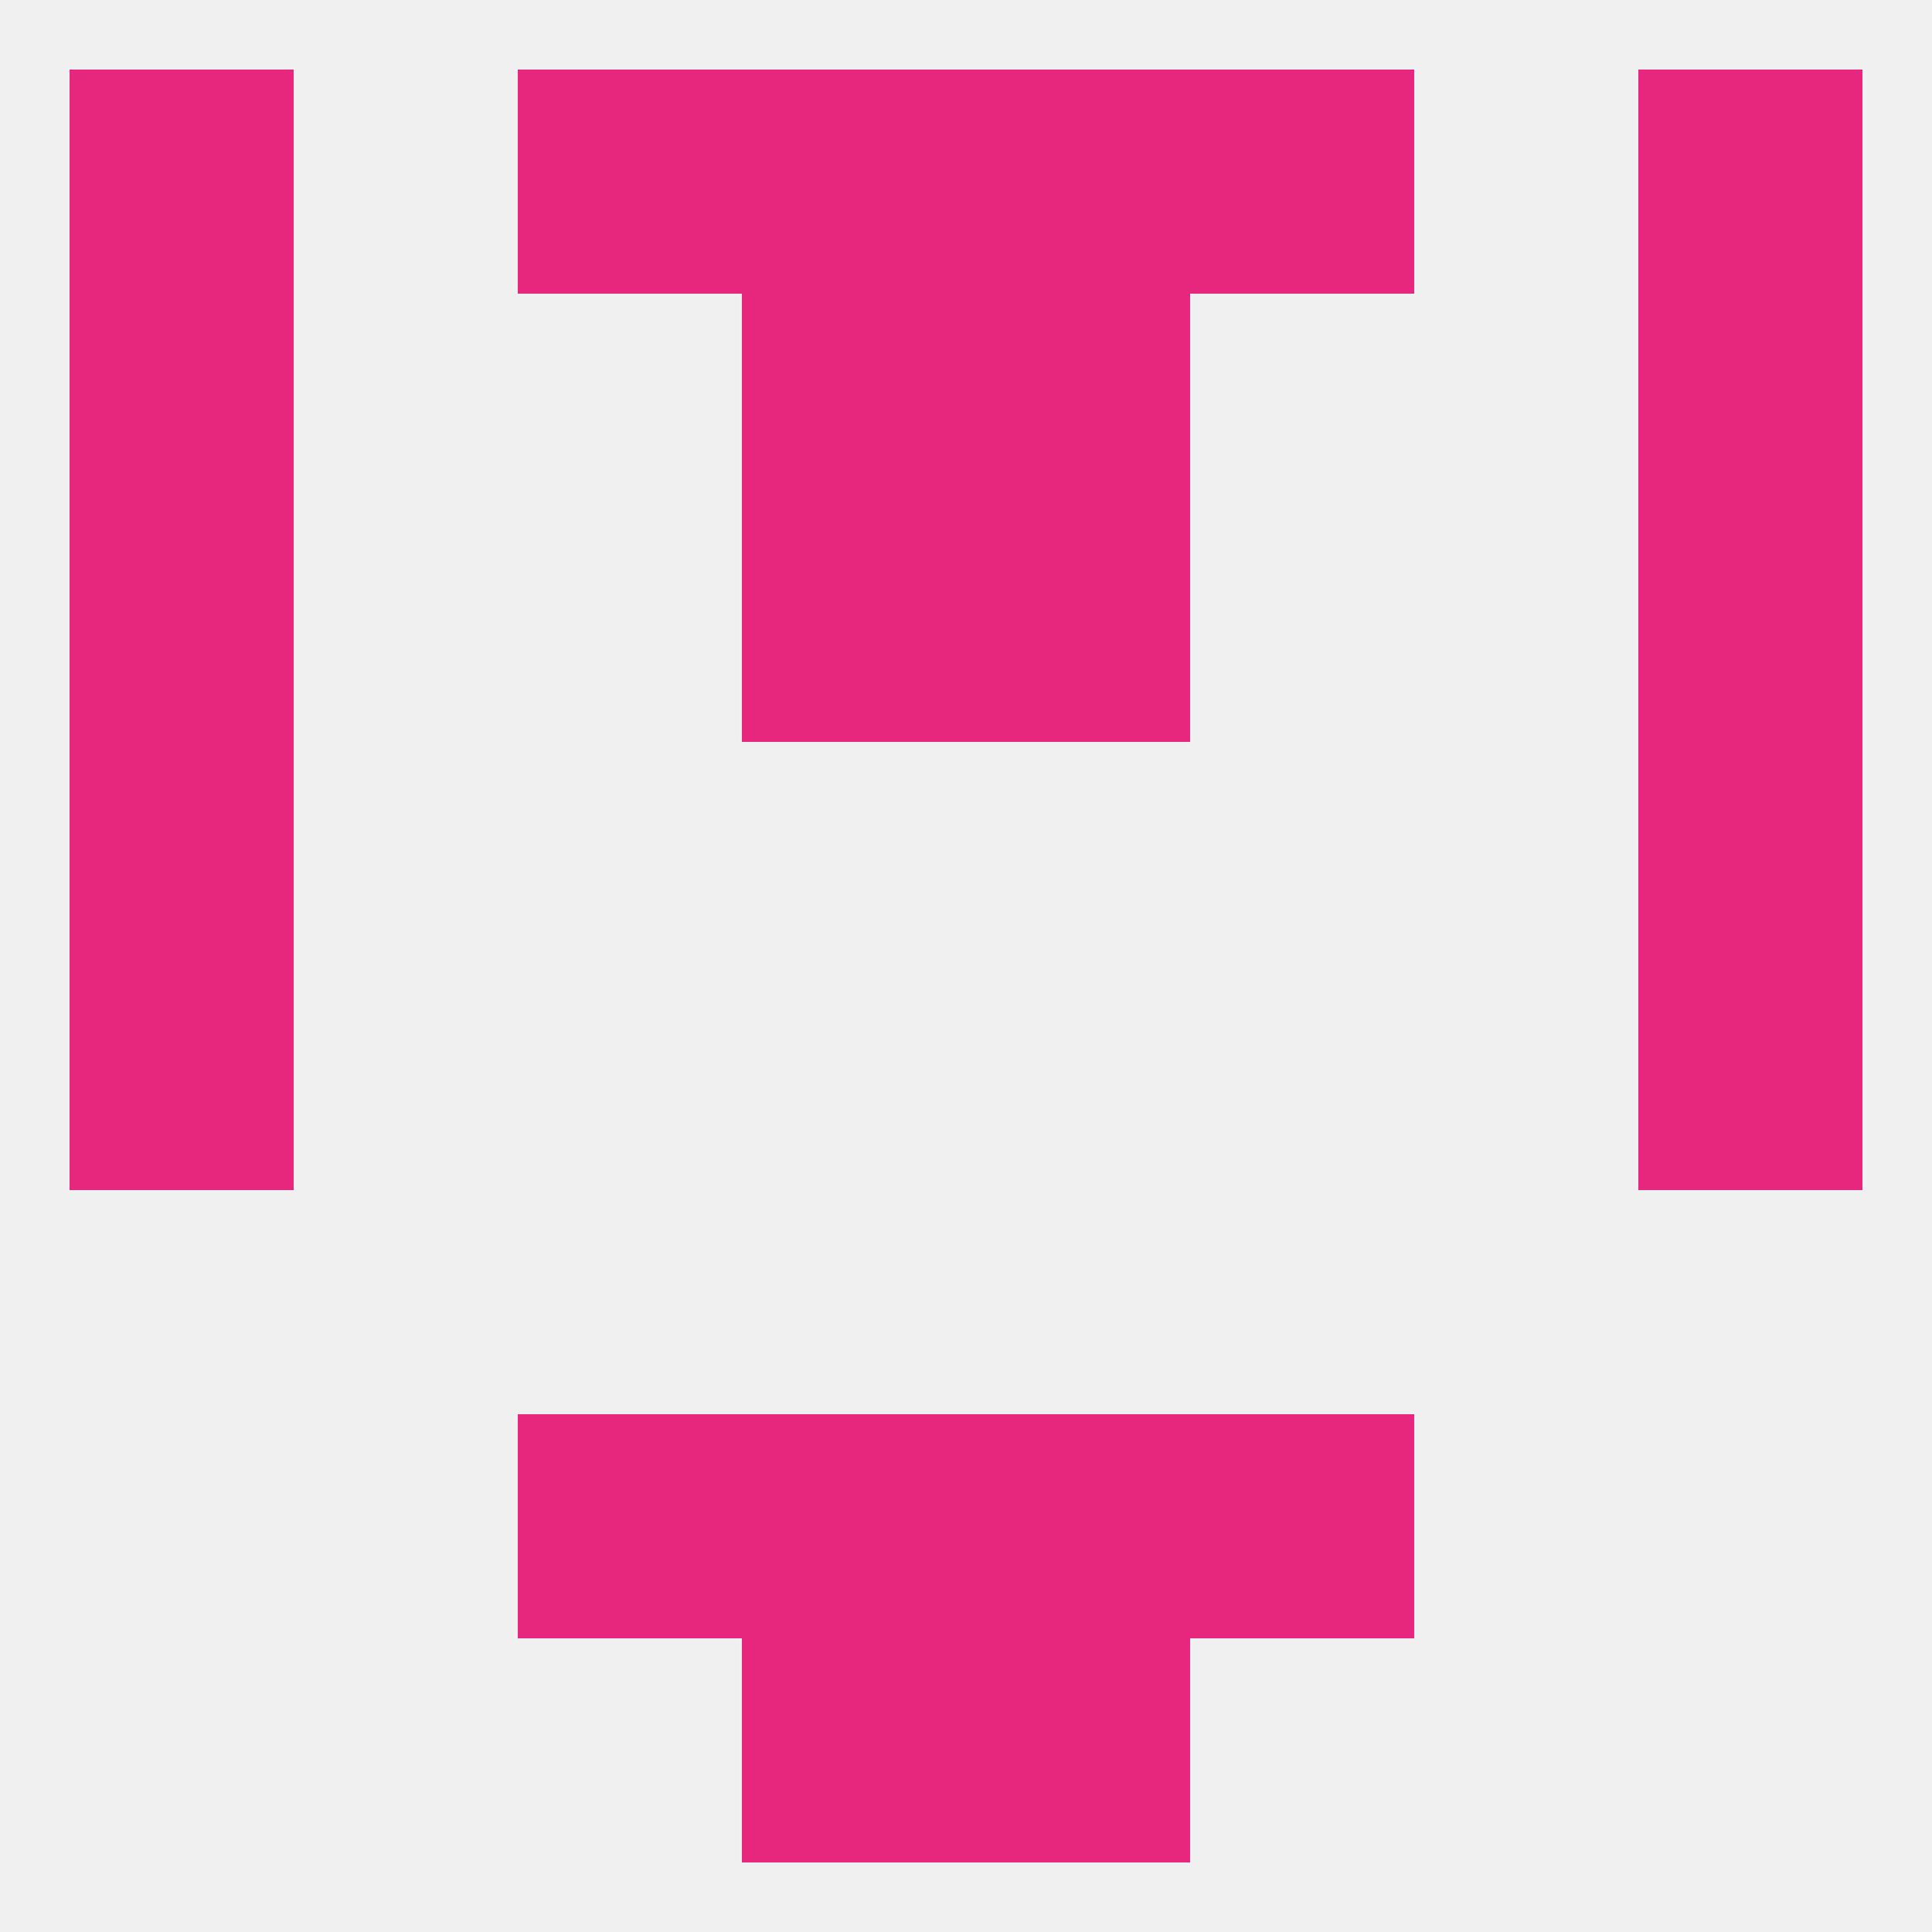 
<!--   <?xml version="1.0"?> -->
<svg version="1.1" baseprofile="full" xmlns="http://www.w3.org/2000/svg" xmlns:xlink="http://www.w3.org/1999/xlink" xmlns:ev="http://www.w3.org/2001/xml-events" width="250" height="250" viewBox="0 0 250 250" >
	<rect width="100%" height="100%" fill="rgba(240,240,240,255)"/>

	<rect x="9" y="125" width="29" height="29" fill="rgba(231,39,125,255)"/>
	<rect x="212" y="125" width="29" height="29" fill="rgba(231,39,125,255)"/>
	<rect x="9" y="96" width="29" height="29" fill="rgba(231,39,125,255)"/>
	<rect x="212" y="96" width="29" height="29" fill="rgba(231,39,125,255)"/>
	<rect x="212" y="67" width="29" height="29" fill="rgba(231,39,125,255)"/>
	<rect x="96" y="67" width="29" height="29" fill="rgba(231,39,125,255)"/>
	<rect x="125" y="67" width="29" height="29" fill="rgba(231,39,125,255)"/>
	<rect x="9" y="67" width="29" height="29" fill="rgba(231,39,125,255)"/>
	<rect x="96" y="38" width="29" height="29" fill="rgba(231,39,125,255)"/>
	<rect x="125" y="38" width="29" height="29" fill="rgba(231,39,125,255)"/>
	<rect x="9" y="38" width="29" height="29" fill="rgba(231,39,125,255)"/>
	<rect x="212" y="38" width="29" height="29" fill="rgba(231,39,125,255)"/>
	<rect x="9" y="9" width="29" height="29" fill="rgba(231,39,125,255)"/>
	<rect x="212" y="9" width="29" height="29" fill="rgba(231,39,125,255)"/>
	<rect x="96" y="9" width="29" height="29" fill="rgba(231,39,125,255)"/>
	<rect x="125" y="9" width="29" height="29" fill="rgba(231,39,125,255)"/>
	<rect x="67" y="9" width="29" height="29" fill="rgba(231,39,125,255)"/>
	<rect x="154" y="9" width="29" height="29" fill="rgba(231,39,125,255)"/>
	<rect x="125" y="183" width="29" height="29" fill="rgba(231,39,125,255)"/>
	<rect x="67" y="183" width="29" height="29" fill="rgba(231,39,125,255)"/>
	<rect x="154" y="183" width="29" height="29" fill="rgba(231,39,125,255)"/>
	<rect x="96" y="183" width="29" height="29" fill="rgba(231,39,125,255)"/>
	<rect x="96" y="212" width="29" height="29" fill="rgba(231,39,125,255)"/>
	<rect x="125" y="212" width="29" height="29" fill="rgba(231,39,125,255)"/>
</svg>